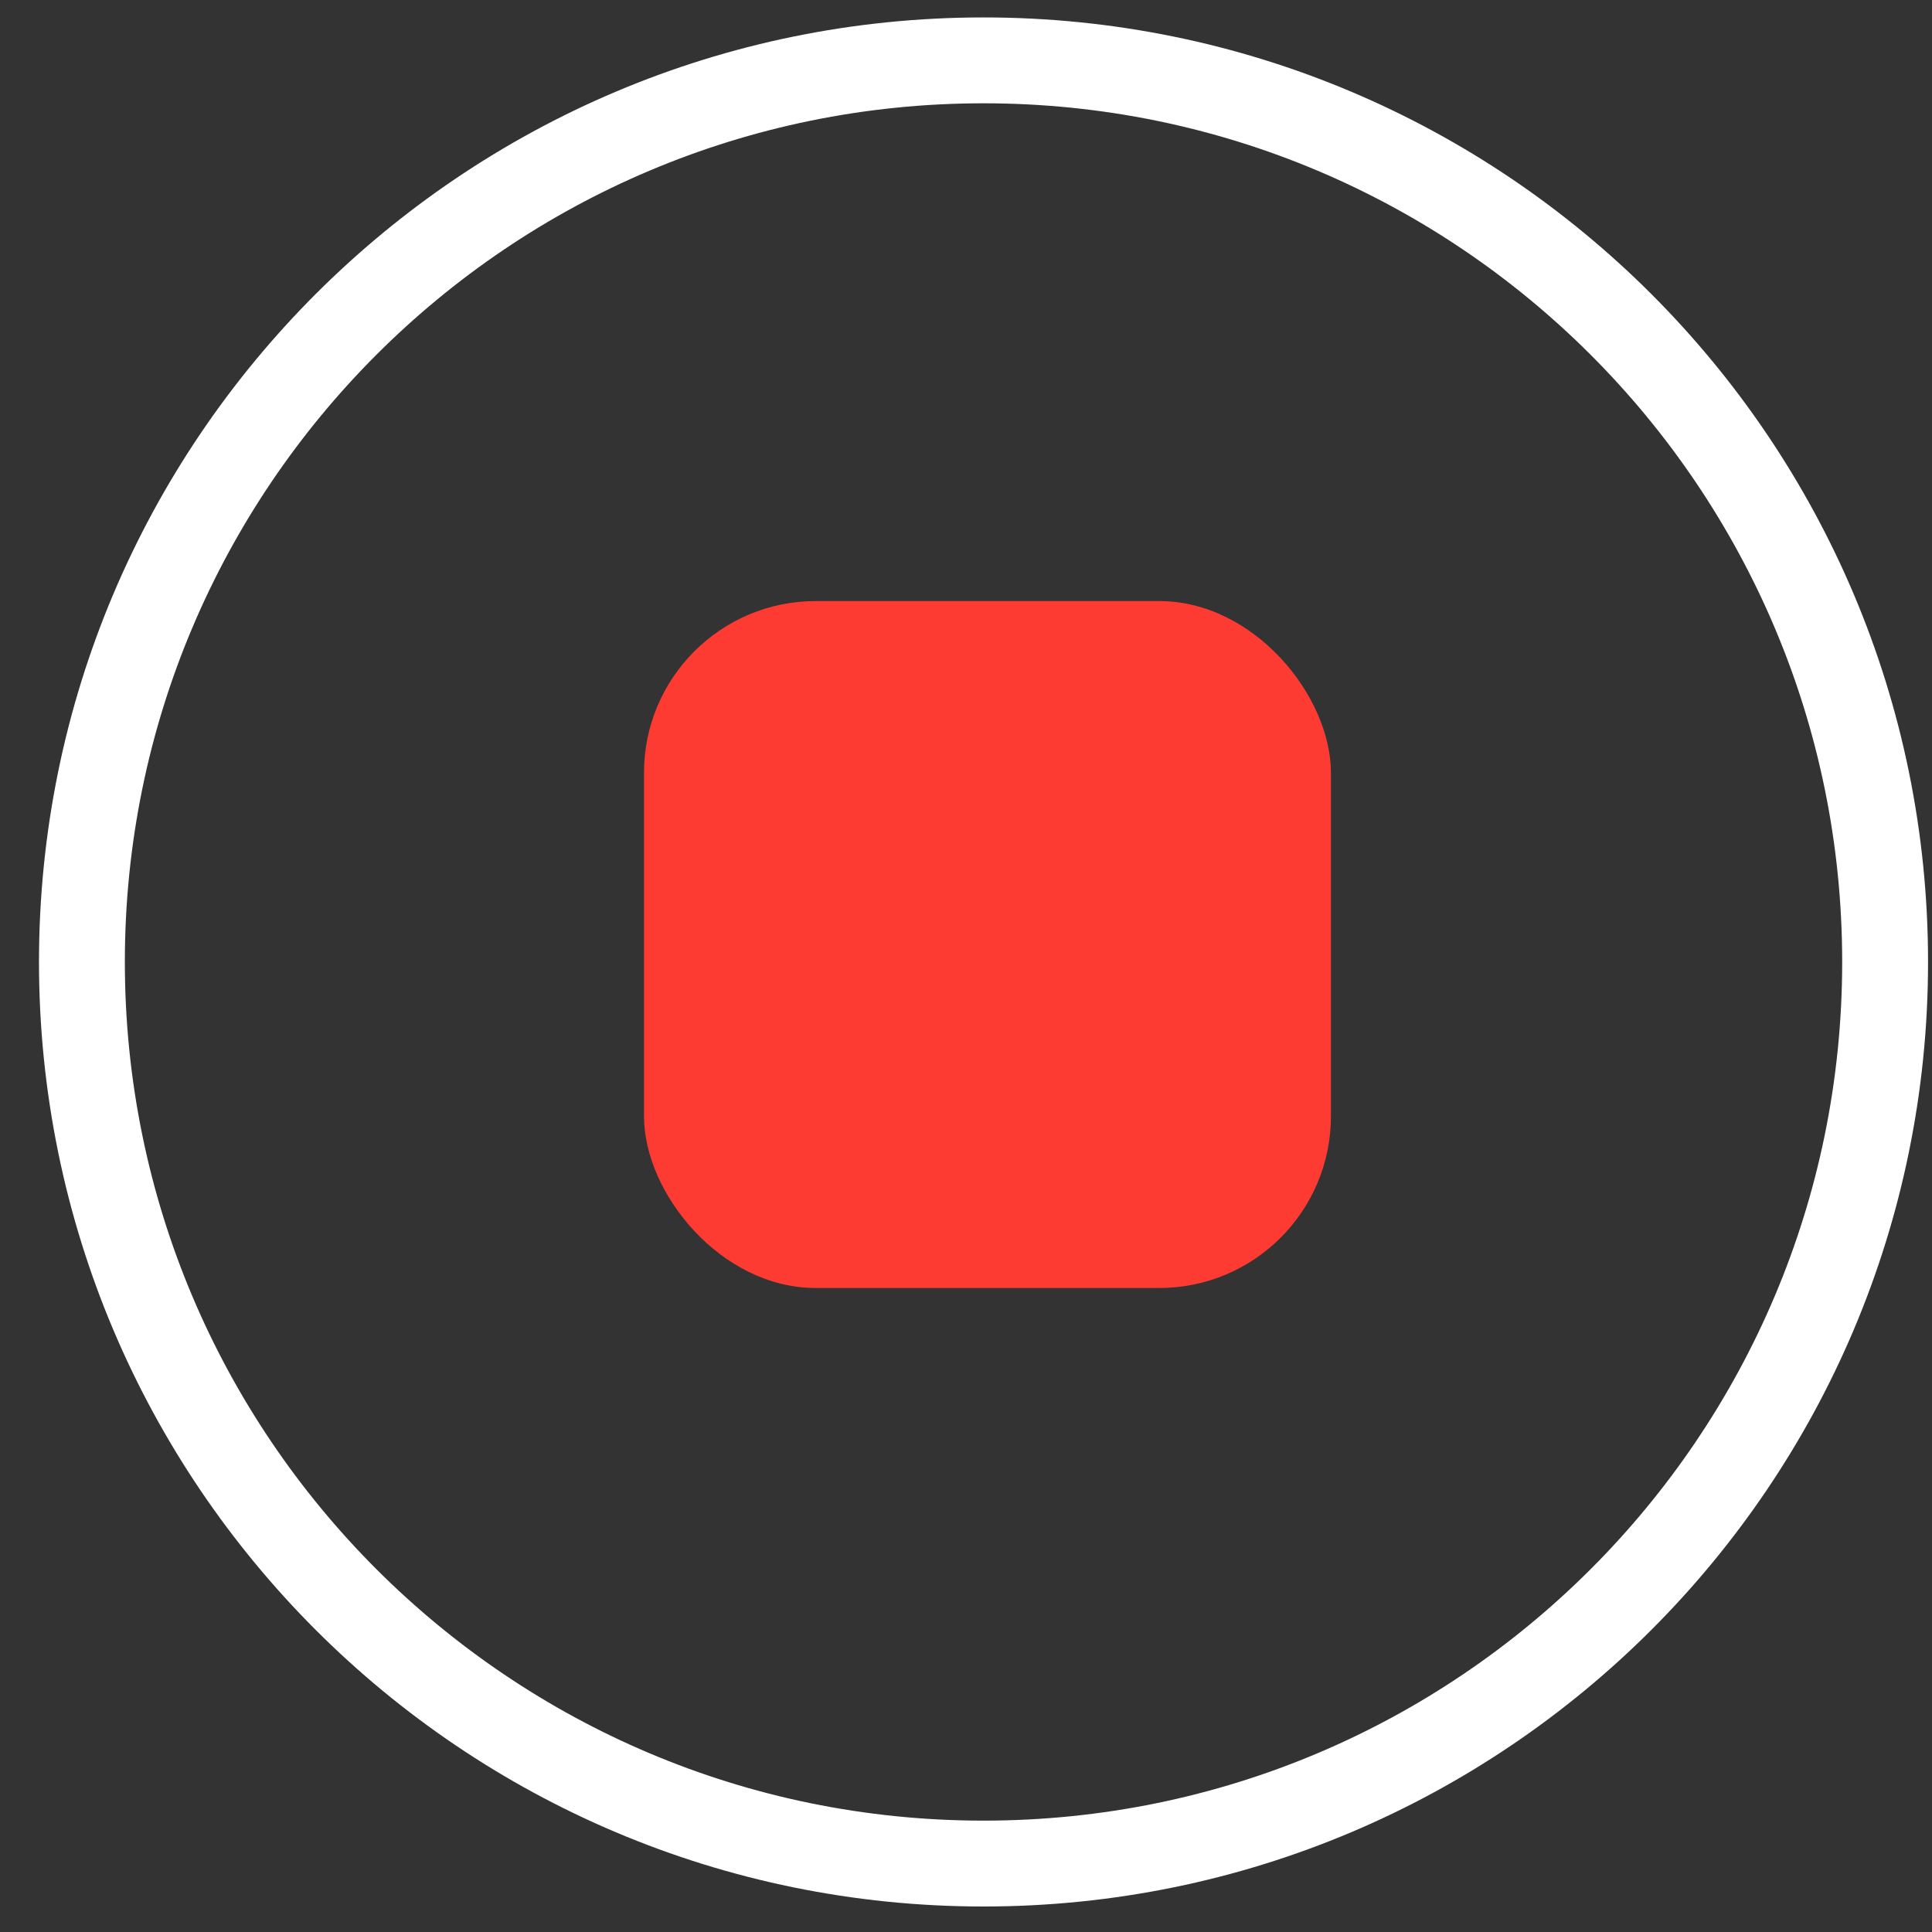 <?xml version="1.0" encoding="UTF-8"?> <svg xmlns="http://www.w3.org/2000/svg" width="45" height="45" viewBox="0 0 45 45" fill="none"><rect x="0" y="0" width="45" height="45" fill="#333333" stroke="none"/> <path d="M43.908 22.406C43.908 34.004 34.506 43.406 22.908 43.406C11.31 43.406 1.908 34.004 1.908 22.406C1.908 10.809 11.31 1.406 22.908 1.406C34.506 1.406 43.908 10.809 43.908 22.406Z" stroke="white" stroke-width="2"></path> <rect x="15" y="14" width="16" height="16" rx="4" fill="#FD3B32"></rect> </svg> 